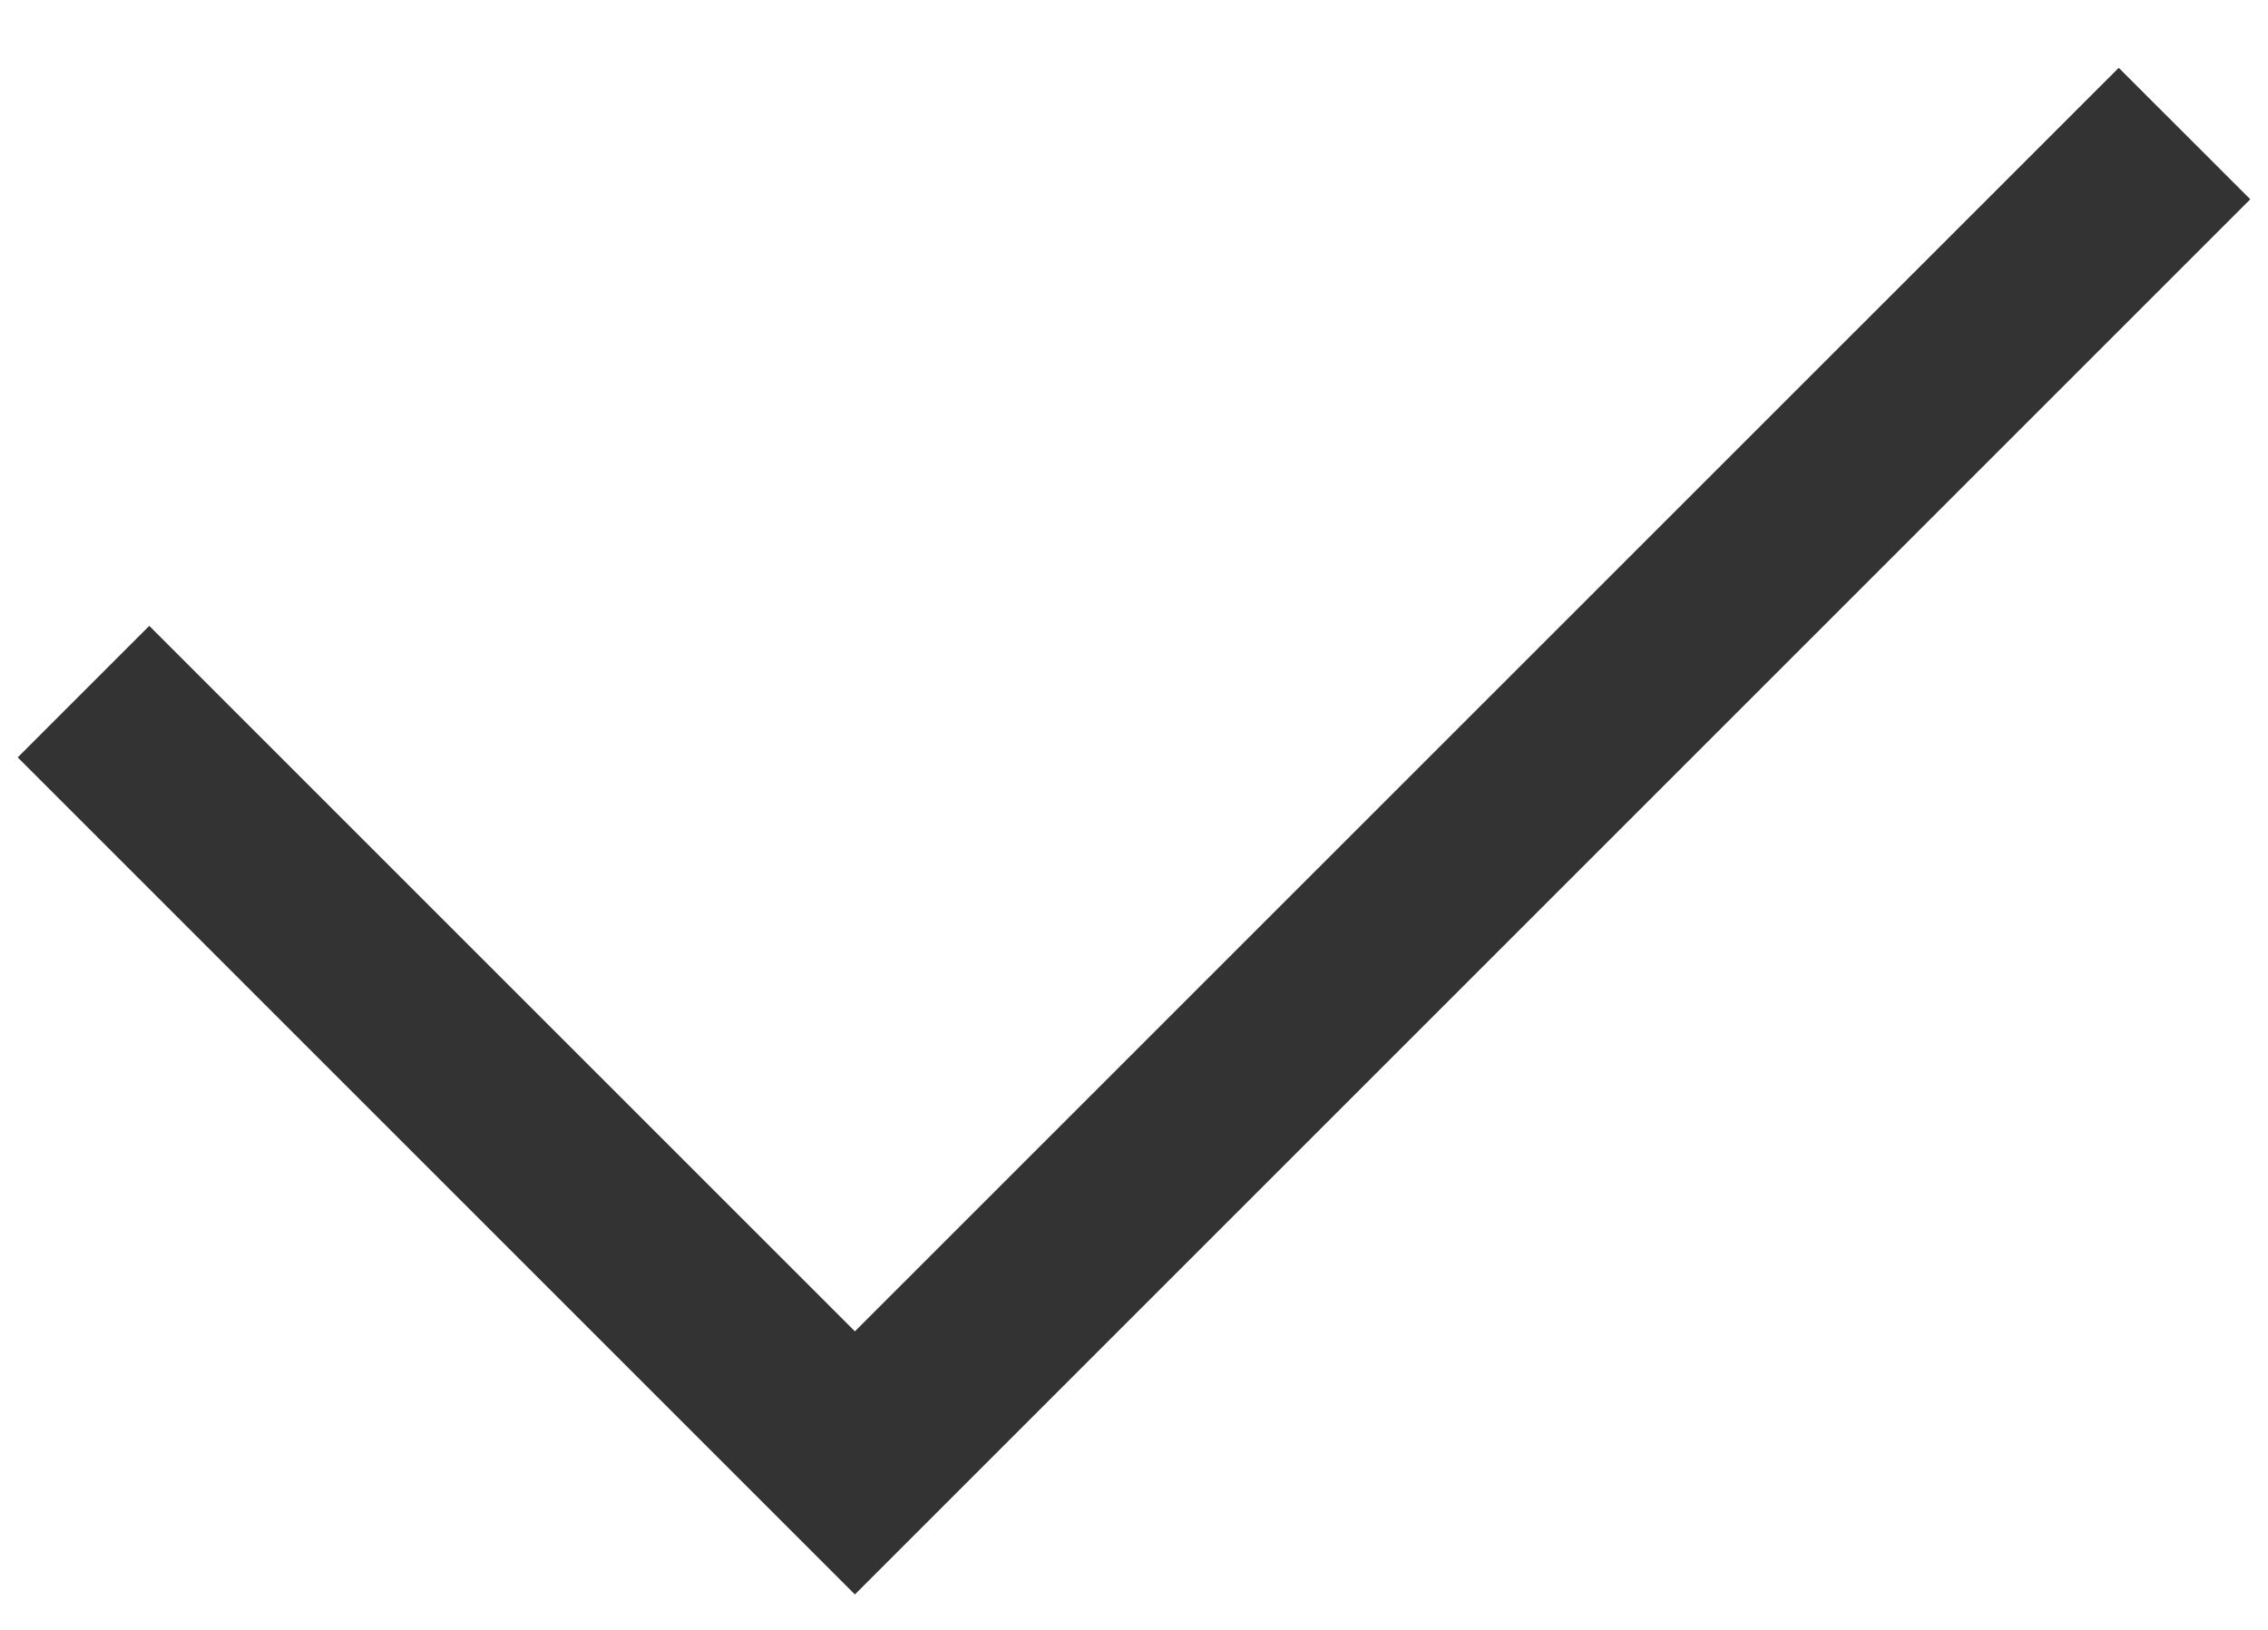 <svg width="32" height="23" viewBox="0 0 32 23" fill="none" xmlns="http://www.w3.org/2000/svg">
<path fill-rule="evenodd" clip-rule="evenodd" d="M12.062 22.5L0.25 10.688L2.106 8.832L12.062 18.787L29.894 0.957L31.75 2.812L12.062 22.5Z" fill="#333333"/>
</svg>
